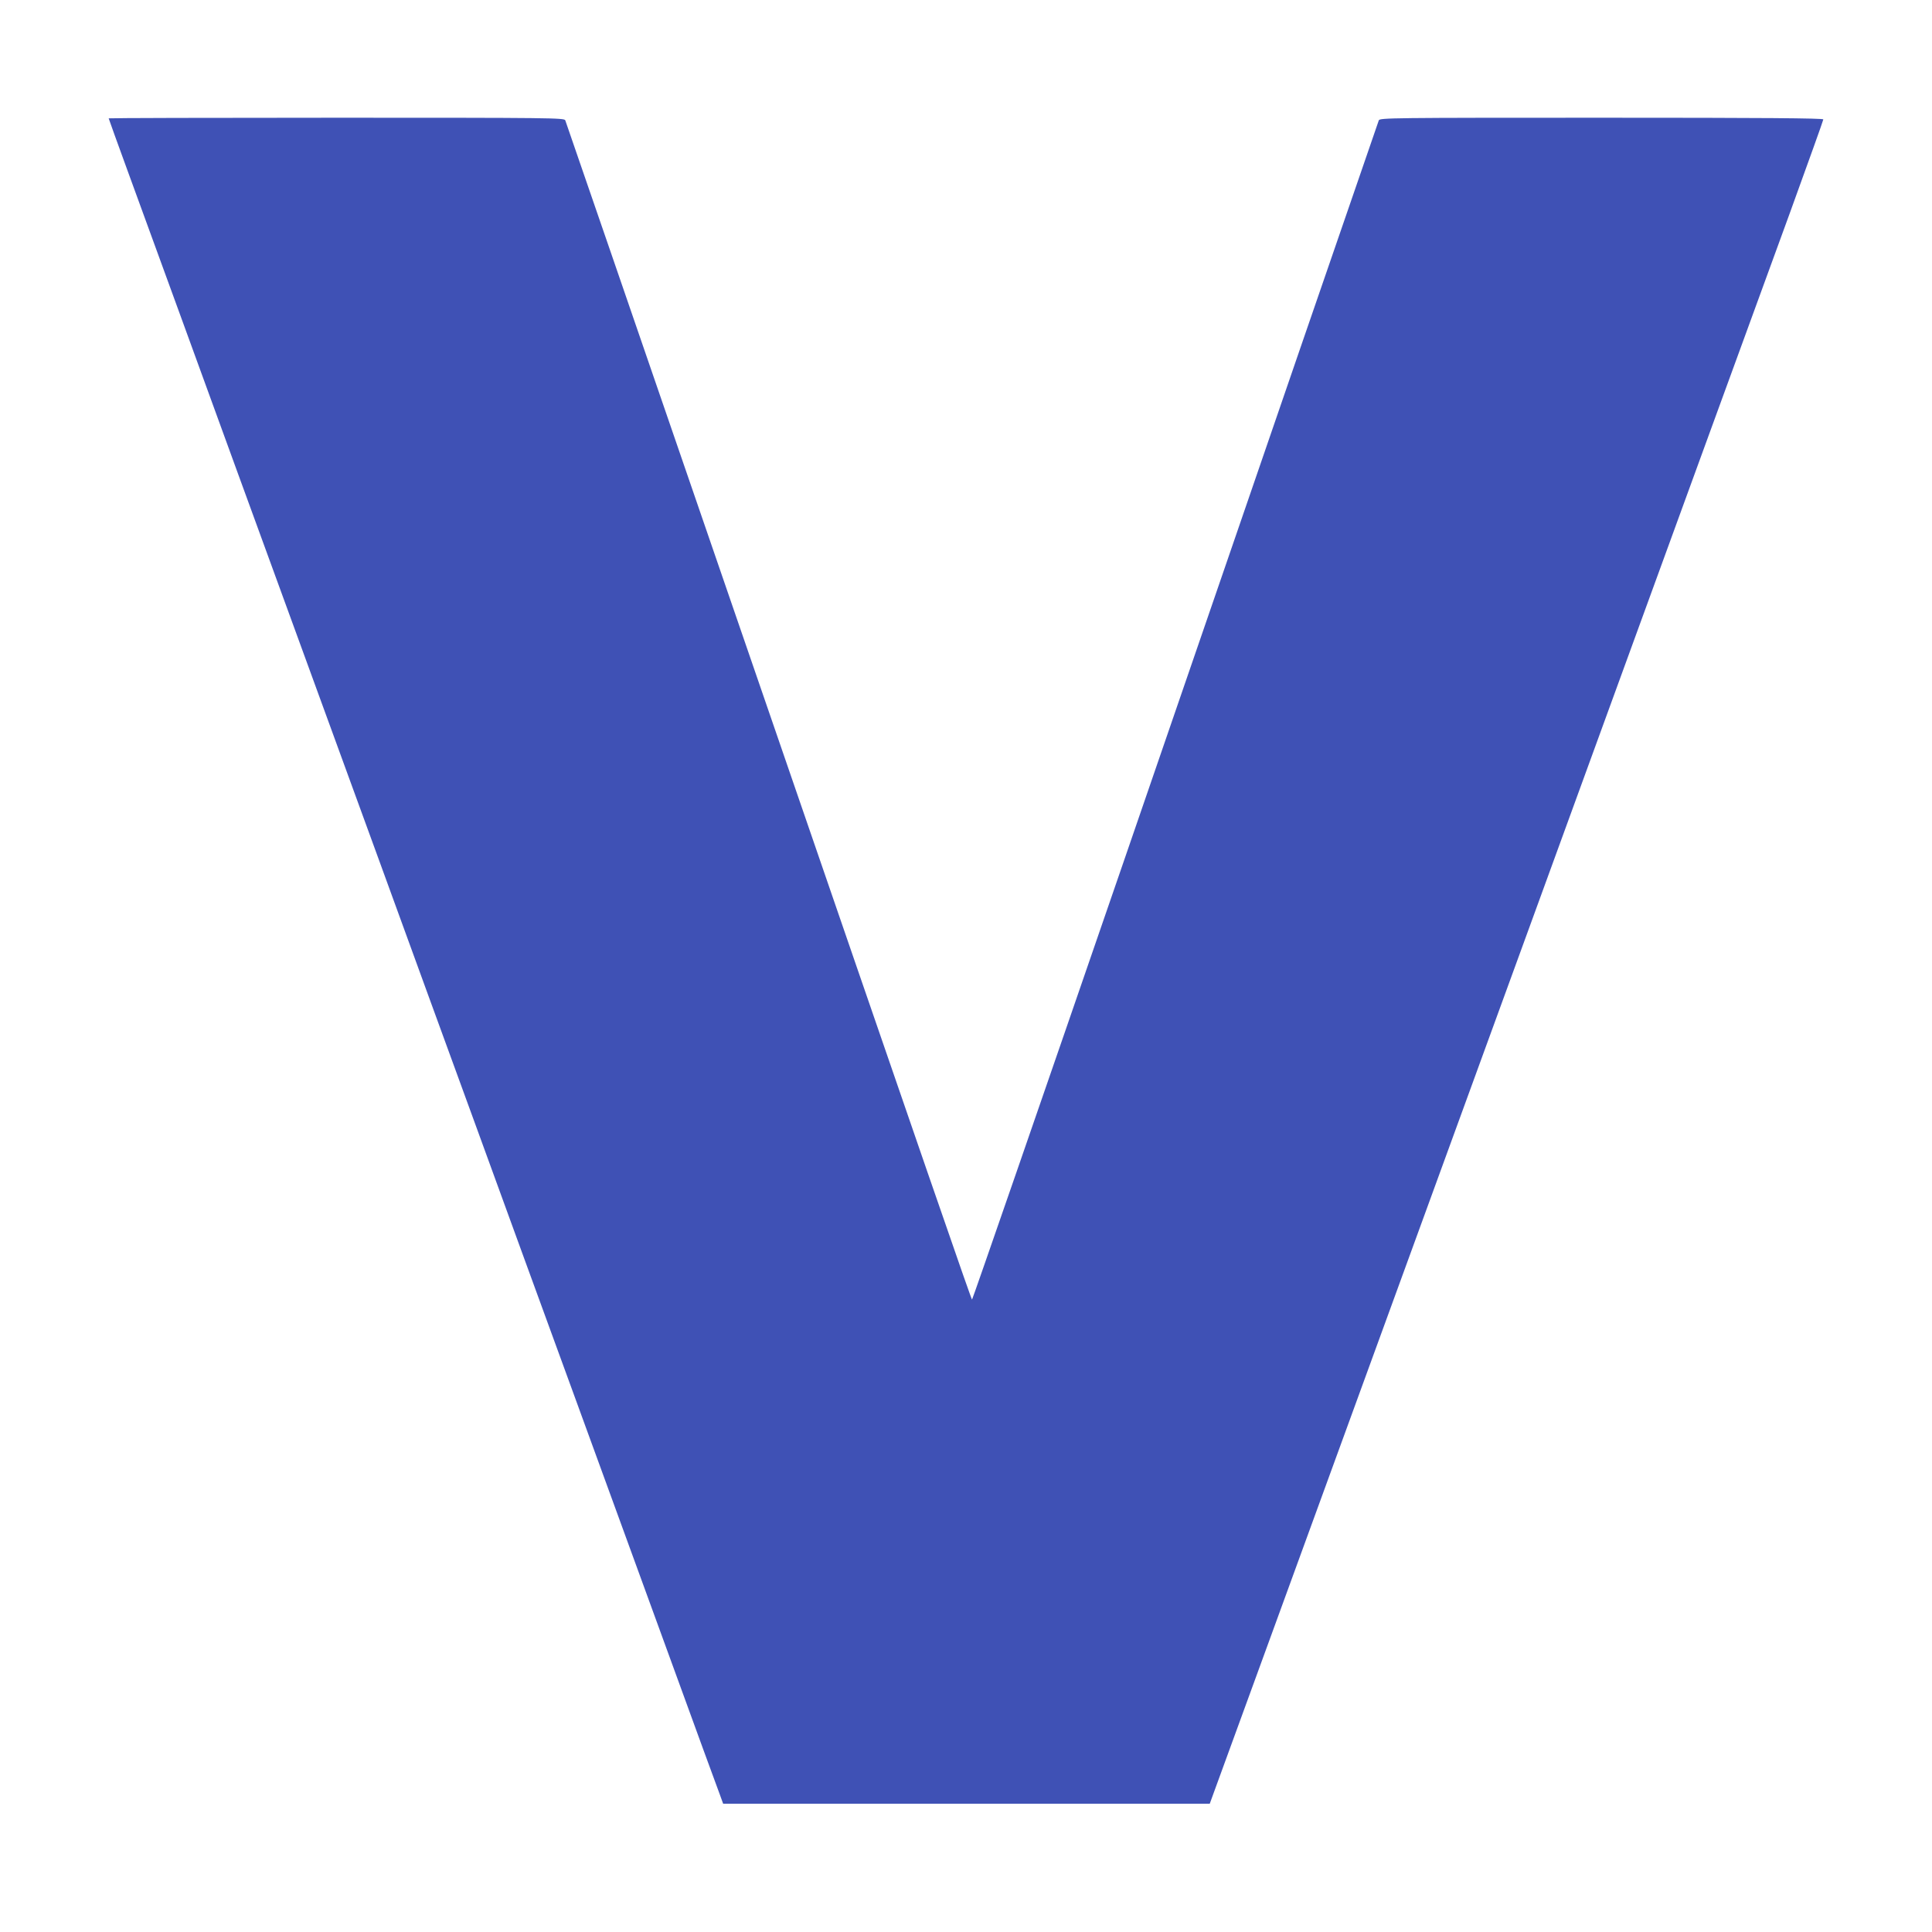 <?xml version="1.0" standalone="no"?>
<!DOCTYPE svg PUBLIC "-//W3C//DTD SVG 20010904//EN"
 "http://www.w3.org/TR/2001/REC-SVG-20010904/DTD/svg10.dtd">
<svg version="1.0" xmlns="http://www.w3.org/2000/svg"
 width="1280pt" height="1280pt" viewBox="0 0 1280 1280"
 preserveAspectRatio="xMidYMid meet">
<g transform="translate(0,1280) scale(0.1,-0.1)"
fill="#3f51b5" stroke="none">
<path d="M720 12016 c0 -2 59 -166 131 -363 72 -197 227 -621 344 -943 195
-537 379 -1041 1322 -3625 178 -489 465 -1277 638 -1750 172 -473 460 -1263
640 -1755 180 -492 467 -1282 640 -1755 172 -473 323 -886 335 -917 l21 -58
1612 0 1612 0 32 88 c17 48 180 494 362 992 291 799 1041 2856 1723 4725 126
347 371 1017 543 1490 172 473 460 1261 638 1750 179 490 424 1163 546 1496
121 334 221 612 221 618 0 8 -399 11 -1469 11 -1390 0 -1469 -1 -1476 -17 -3
-10 -82 -238 -175 -508 -93 -269 -247 -717 -343 -995 -95 -278 -623 -1811
-1172 -3407 -550 -1597 -1002 -2903 -1005 -2903 -5 0 -258 733 -1551 4490
-736 2139 -1138 3308 -1144 3323 -7 16 -88 17 -1516 17 -830 0 -1509 -2 -1509
-4z"/>
</g>
</svg>
